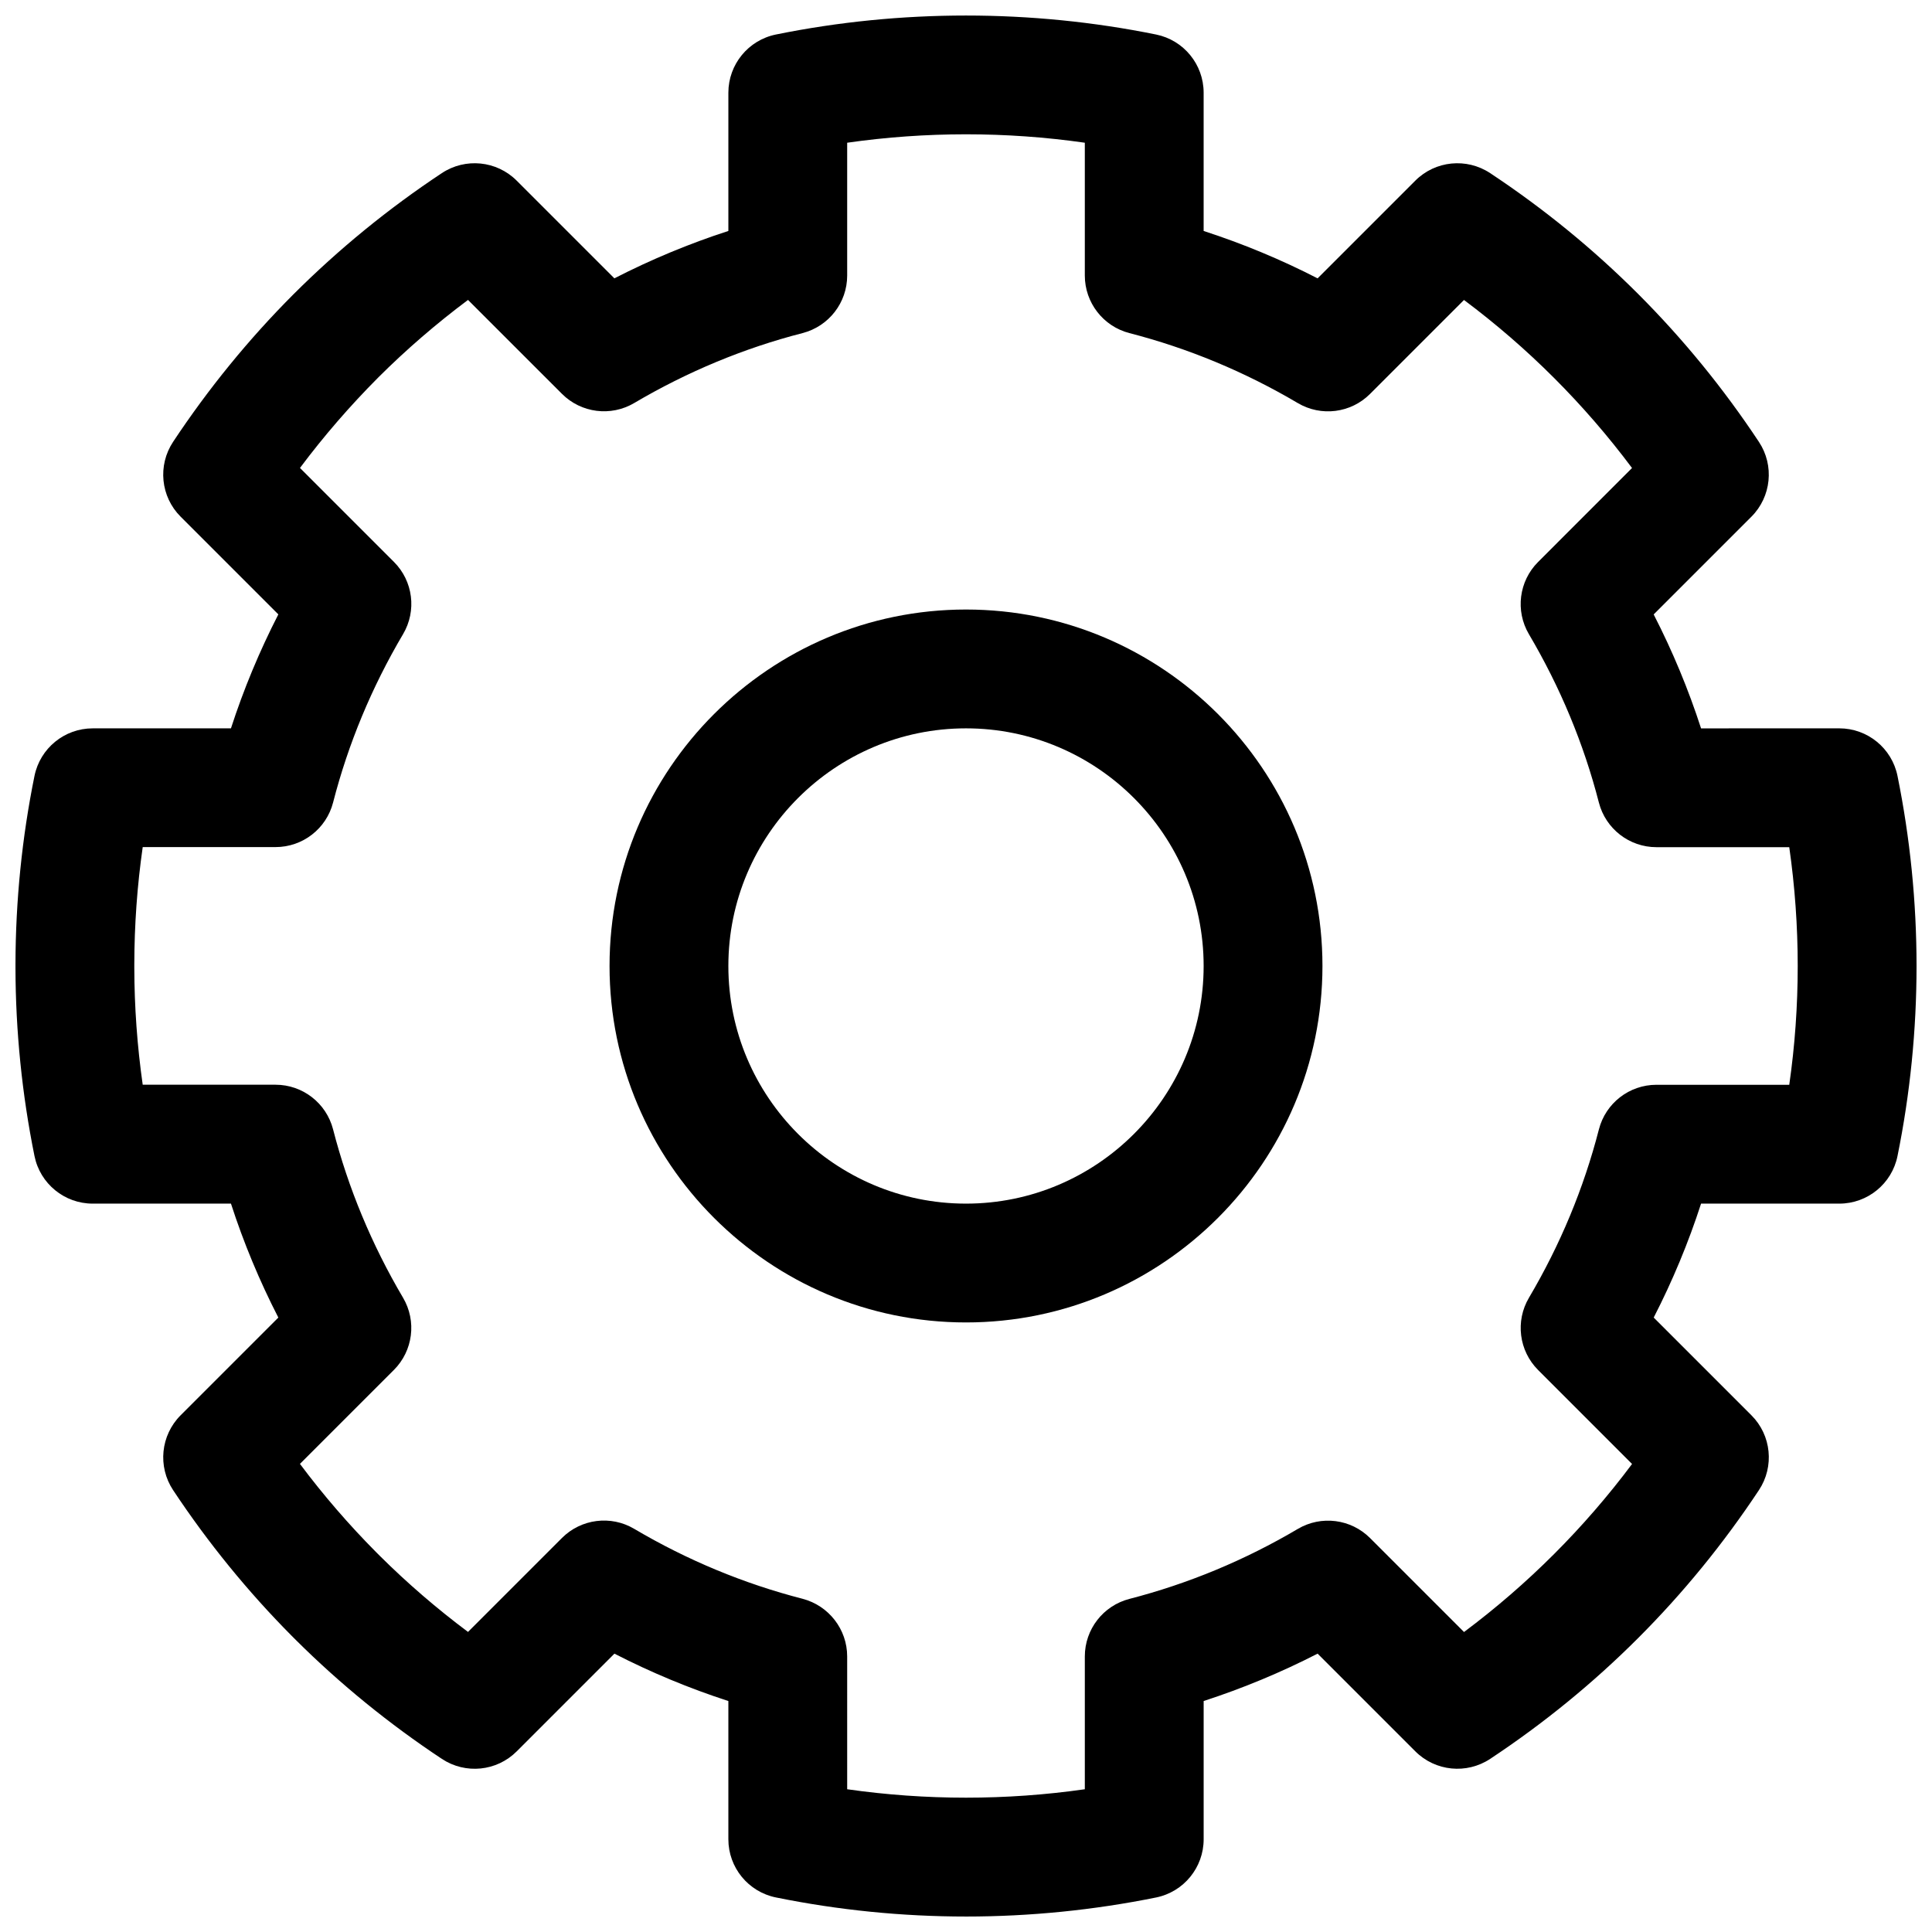 <?xml version="1.0" encoding="UTF-8"?>
<!-- Uploaded to: SVG Repo, www.svgrepo.com, Generator: SVG Repo Mixer Tools -->
<svg width="800px" height="800px" version="1.1" viewBox="144 144 512 512" xmlns="http://www.w3.org/2000/svg">
 <defs>
  <clipPath id="a">
   <path d="m148.09 148.09h503.81v503.81h-503.81z"/>
  </clipPath>
 </defs>
 <g clip-path="url(#a)">
  <path d="m400 651.9c-16.91 0-33.852-1.699-50.363-5.055-7.34-1.484-12.613-7.934-12.613-15.426v-36.629c-10.344-3.352-20.445-7.551-30.195-12.555l-25.898 25.898c-5.297 5.297-13.578 6.125-19.828 1.992-13.895-9.203-26.891-19.773-38.613-31.426l-1.184-1.184c-11.668-11.754-22.238-24.742-31.434-38.621-4.133-6.242-3.297-14.531 1.992-19.828l25.898-25.898c-5.008-9.746-9.203-19.844-12.555-30.195h-36.637c-7.484 0-13.941-5.273-15.43-12.617-3.305-16.312-5.008-33.094-5.039-49.879v-0.945c0.031-16.832 1.73-33.613 5.039-49.91 1.496-7.328 7.941-12.602 15.43-12.602l36.637-0.008c3.352-10.344 7.551-20.445 12.555-30.195l-25.898-25.898c-5.297-5.289-6.125-13.586-1.992-19.828 9.336-14.09 20.043-27.223 31.836-39.039 12.148-12.129 25.285-22.836 39.391-32.18 6.234-4.125 14.523-3.297 19.82 1.992l25.898 25.898c9.762-5.012 19.863-9.207 30.207-12.559v-36.629c0-7.484 5.273-13.941 12.609-15.43 33.023-6.707 67.707-6.707 100.73 0 7.336 1.488 12.613 7.934 12.613 15.43v36.637c10.359 3.352 20.461 7.551 30.203 12.555l25.898-25.898c5.297-5.297 13.586-6.117 19.828-1.992 28.434 18.836 52.395 42.801 71.227 71.227 4.133 6.242 3.297 14.531-1.992 19.828l-25.898 25.898c5.008 9.754 9.203 19.844 12.555 30.195l36.629-0.008c7.496 0 13.941 5.273 15.43 12.609 3.348 16.512 5.047 33.461 5.047 50.371 0 16.926-1.699 33.875-5.047 50.363-1.484 7.336-7.941 12.613-15.426 12.613l-36.629-0.008c-3.352 10.359-7.551 20.461-12.555 30.203l25.898 25.898c5.297 5.289 6.125 13.586 1.992 19.828-18.836 28.434-42.801 52.402-71.227 71.227-6.234 4.125-14.531 3.305-19.828-1.992l-25.898-25.898c-9.746 5-19.844 9.195-30.203 12.555v36.637c0 7.484-5.273 13.941-12.609 15.43-16.523 3.348-33.465 5.047-50.371 5.047zm-31.488-33.73c20.828 2.977 42.148 2.977 62.977 0v-35.195c0-7.188 4.863-13.453 11.816-15.25 15.586-4.023 30.605-10.258 44.633-18.547 6.18-3.652 14.059-2.66 19.145 2.426l24.898 24.898c16.941-12.668 31.859-27.582 44.531-44.531l-24.898-24.906c-5.086-5.086-6.078-12.957-2.426-19.145 8.297-14.035 14.531-29.047 18.539-44.625 1.793-6.957 8.062-11.816 15.25-11.816h35.195c1.496-10.402 2.242-20.941 2.242-31.48 0-10.531-0.754-21.082-2.242-31.488h-35.195c-7.188 0-13.461-4.863-15.258-11.824-4-15.555-10.242-30.566-18.539-44.617-3.652-6.188-2.652-14.059 2.426-19.137l24.898-24.906c-12.668-16.949-27.582-31.859-44.531-44.531l-24.898 24.898c-5.086 5.094-12.957 6.078-19.145 2.426-14.027-8.289-29.039-14.531-44.633-18.547-6.945-1.801-11.809-8.074-11.809-15.254v-35.195c-20.828-2.977-42.148-2.977-62.977 0v35.195c0 7.188-4.863 13.453-11.816 15.25-15.555 4-30.566 10.242-44.625 18.539-6.18 3.652-14.059 2.652-19.137-2.426l-24.906-24.898c-8.43 6.305-16.383 13.168-23.734 20.5-7.551 7.574-14.477 15.578-20.797 24.027l24.898 24.898c5.086 5.078 6.078 12.957 2.426 19.137-8.305 14.059-14.547 29.07-18.547 44.625-1.793 6.957-8.062 11.816-15.25 11.816h-35.203c-1.465 10.25-2.211 20.648-2.227 31.062v0.883c0.016 10.391 0.77 20.781 2.227 31.031h35.195c7.188 0 13.453 4.863 15.25 11.816 4.008 15.562 10.25 30.574 18.547 44.633 3.652 6.188 2.652 14.059-2.426 19.137l-24.898 24.898c6.18 8.258 12.926 16.074 20.137 23.34l1.109 1.109c7.219 7.172 15.027 13.902 23.293 20.082l24.898-24.898c5.086-5.086 12.965-6.078 19.137-2.426 14.059 8.305 29.07 14.539 44.625 18.539 6.957 1.828 11.824 8.102 11.824 15.281z"/>
 </g>
 <path d="m400 494.46c-52.09 0-94.465-42.375-94.465-94.465s42.375-94.465 94.465-94.465 94.465 42.375 94.465 94.465c-0.004 52.09-42.379 94.465-94.465 94.465zm0-157.44c-34.723 0-62.977 28.254-62.977 62.977s28.254 62.977 62.977 62.977 62.977-28.254 62.977-62.977c0-34.727-28.254-62.977-62.977-62.977z"/>
</svg>